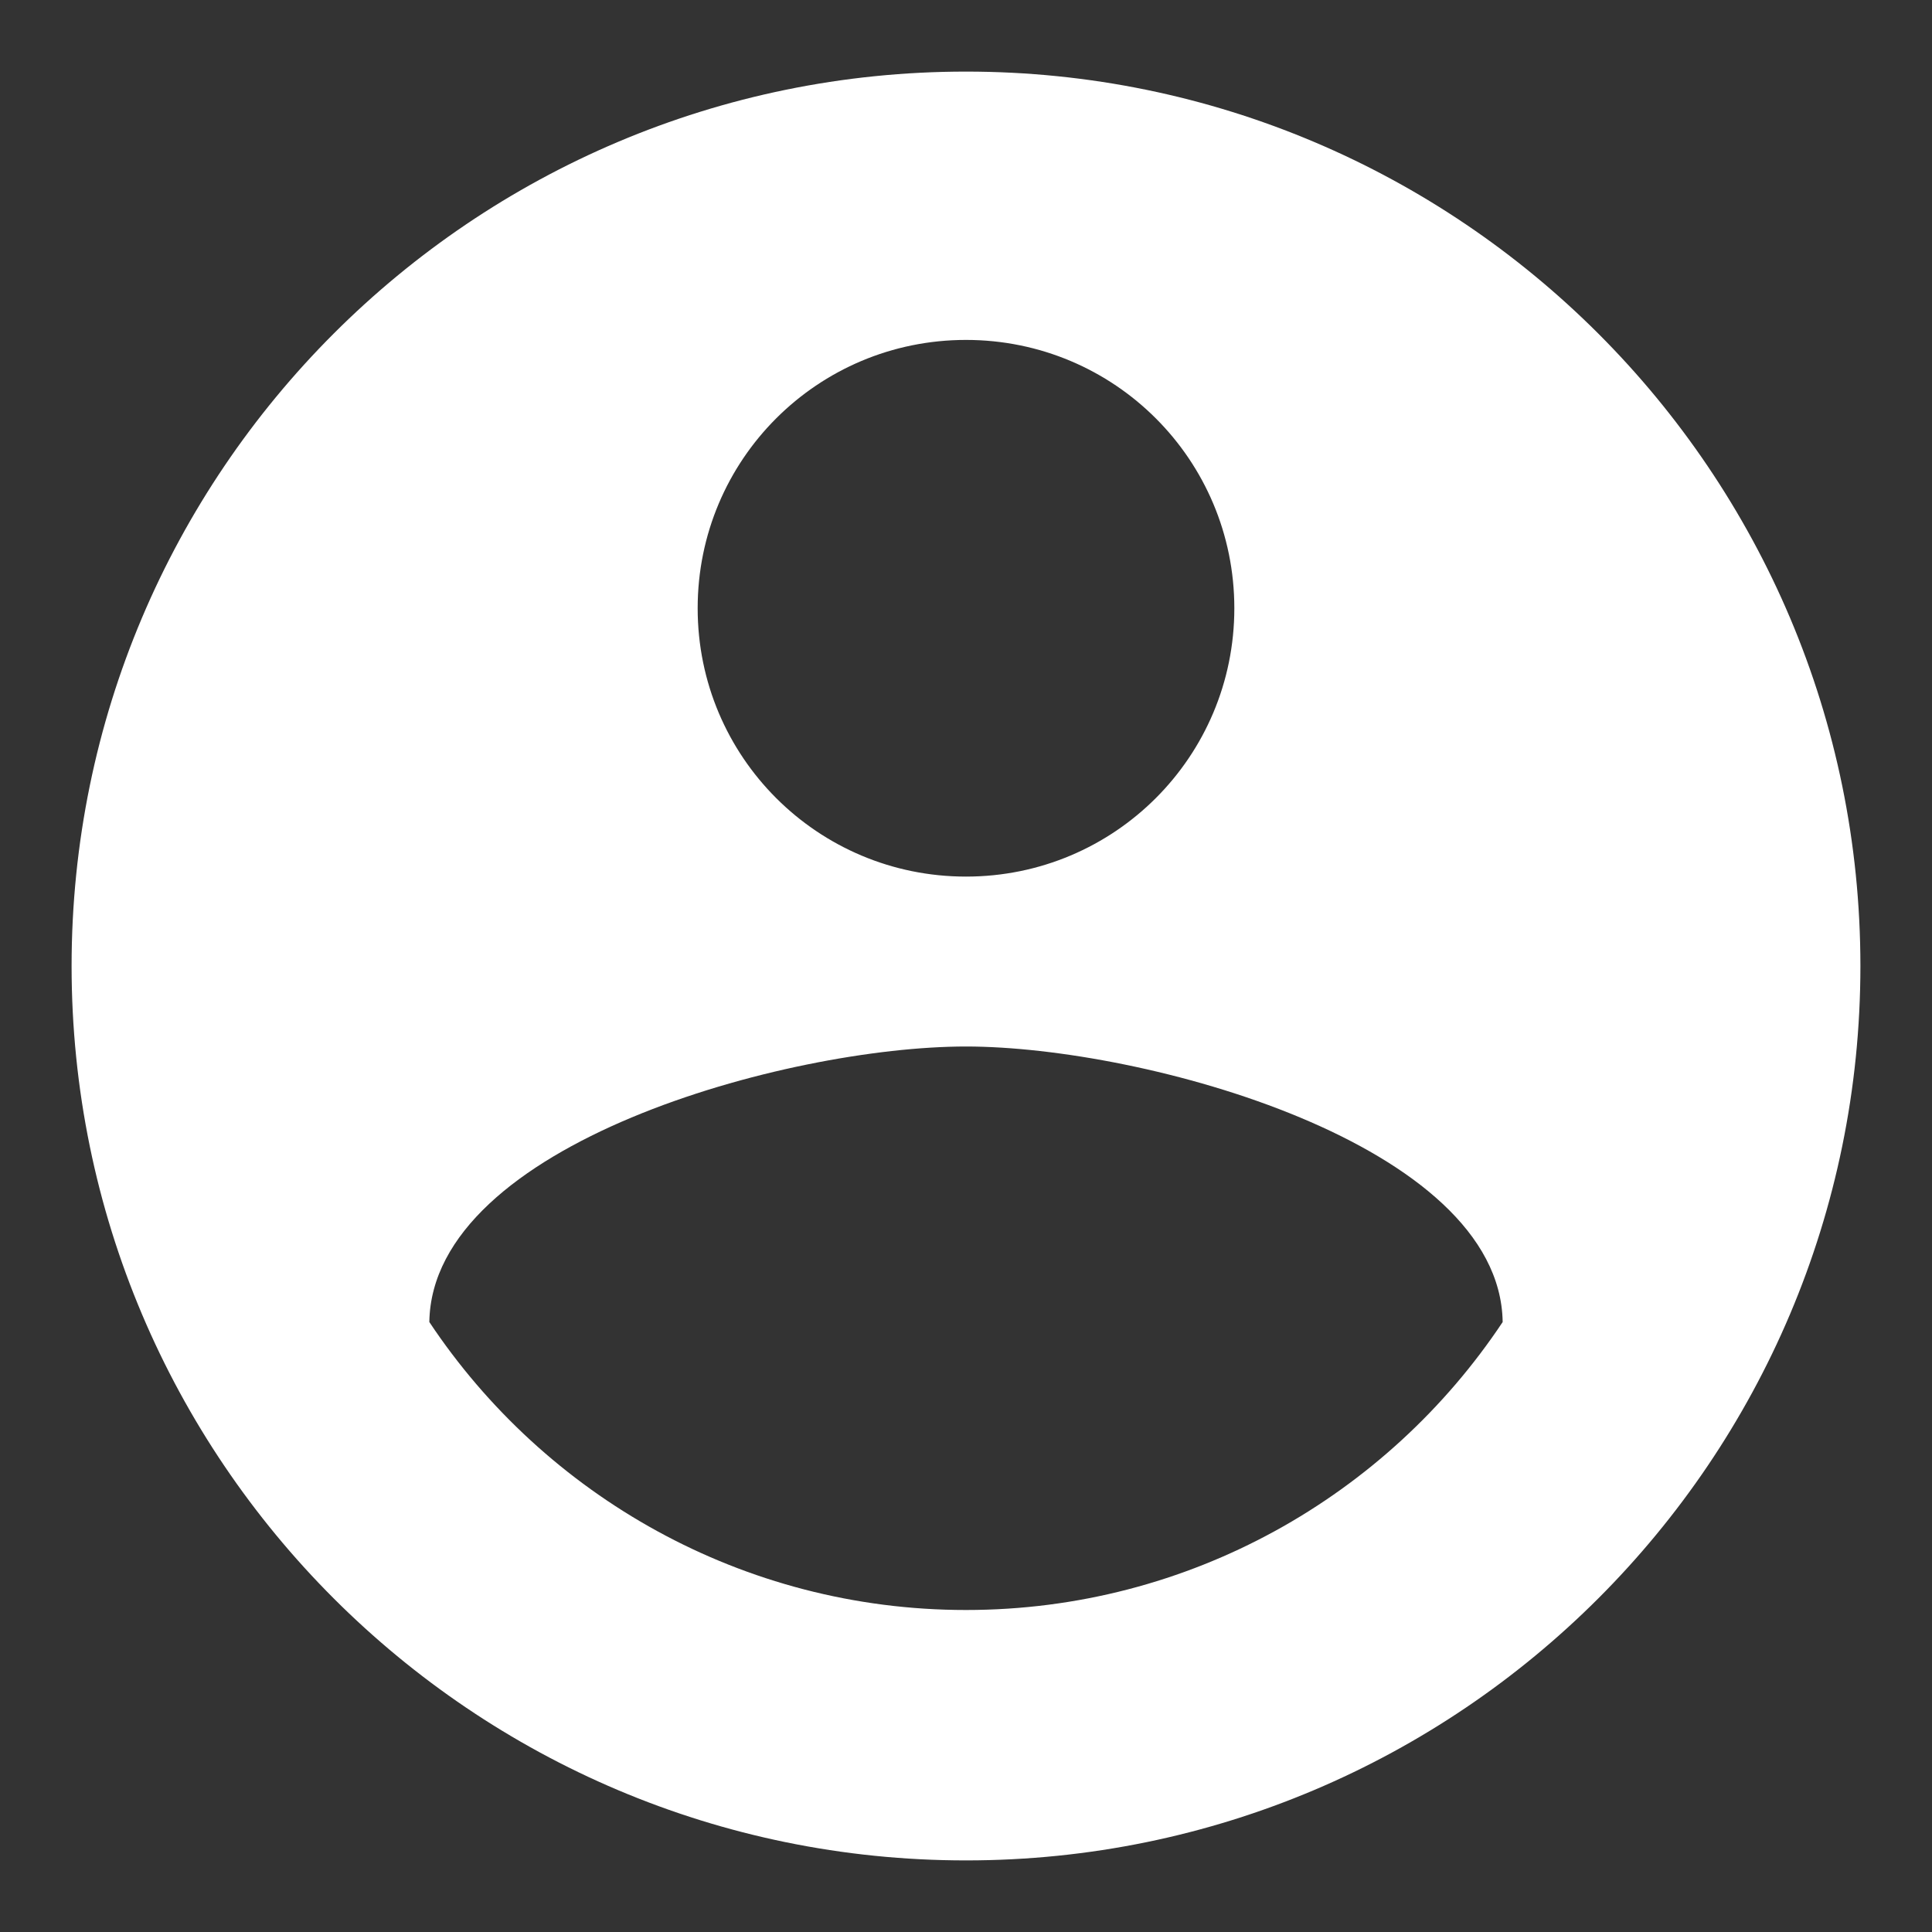 <?xml version="1.0" encoding="UTF-8"?>
<svg width="18px" height="18px" viewBox="0 0 18 18" version="1.1" xmlns="http://www.w3.org/2000/svg" xmlns:xlink="http://www.w3.org/1999/xlink">
    <rect x="0" y="0" width="18" height="18" fill="#333333" stroke="none"/>
    <!-- Generator: sketchtool 53.2 (72643) - https://sketchapp.com -->
    <title>54181AE4-A327-46A7-AC4C-0F039BA03BA0</title>
    <desc>Created with sketchtool.</desc>
    <g id="Unification-Exploration" stroke="none" stroke-width="1" fill="none" fill-rule="evenodd">
        <g id="AuthAnvil---Top-Bar-Wave" transform="translate(-1255, -16)" fill="#FFFFFF">
            <g id="Group-2" transform="translate(1254, 15)">
                <g id="ic_account_circle">
                    <path d="M10,1.667 C5.4,1.667 1.667,5.4 1.667,10 C1.667,14.6 5.4,18.333 10,18.333 C14.6,18.333 18.333,14.6 18.333,10 C18.333,5.4 14.6,1.667 10,1.667 L10,1.667 Z M10,4.167 C11.383,4.167 12.5,5.283 12.5,6.667 C12.5,8.05 11.383,9.167 10,9.167 C8.617,9.167 7.5,8.05 7.5,6.667 C7.5,5.283 8.617,4.167 10,4.167 L10,4.167 Z M10,16 C7.917,16 6.075,14.933 5,13.317 C5.025,11.658 8.333,10.75 10,10.75 C11.658,10.75 14.975,11.658 15,13.317 C13.925,14.933 12.083,16 10,16 L10,16 Z" id="Shape"></path>
                </g>
            </g>
        </g>
    </g>
</svg>
